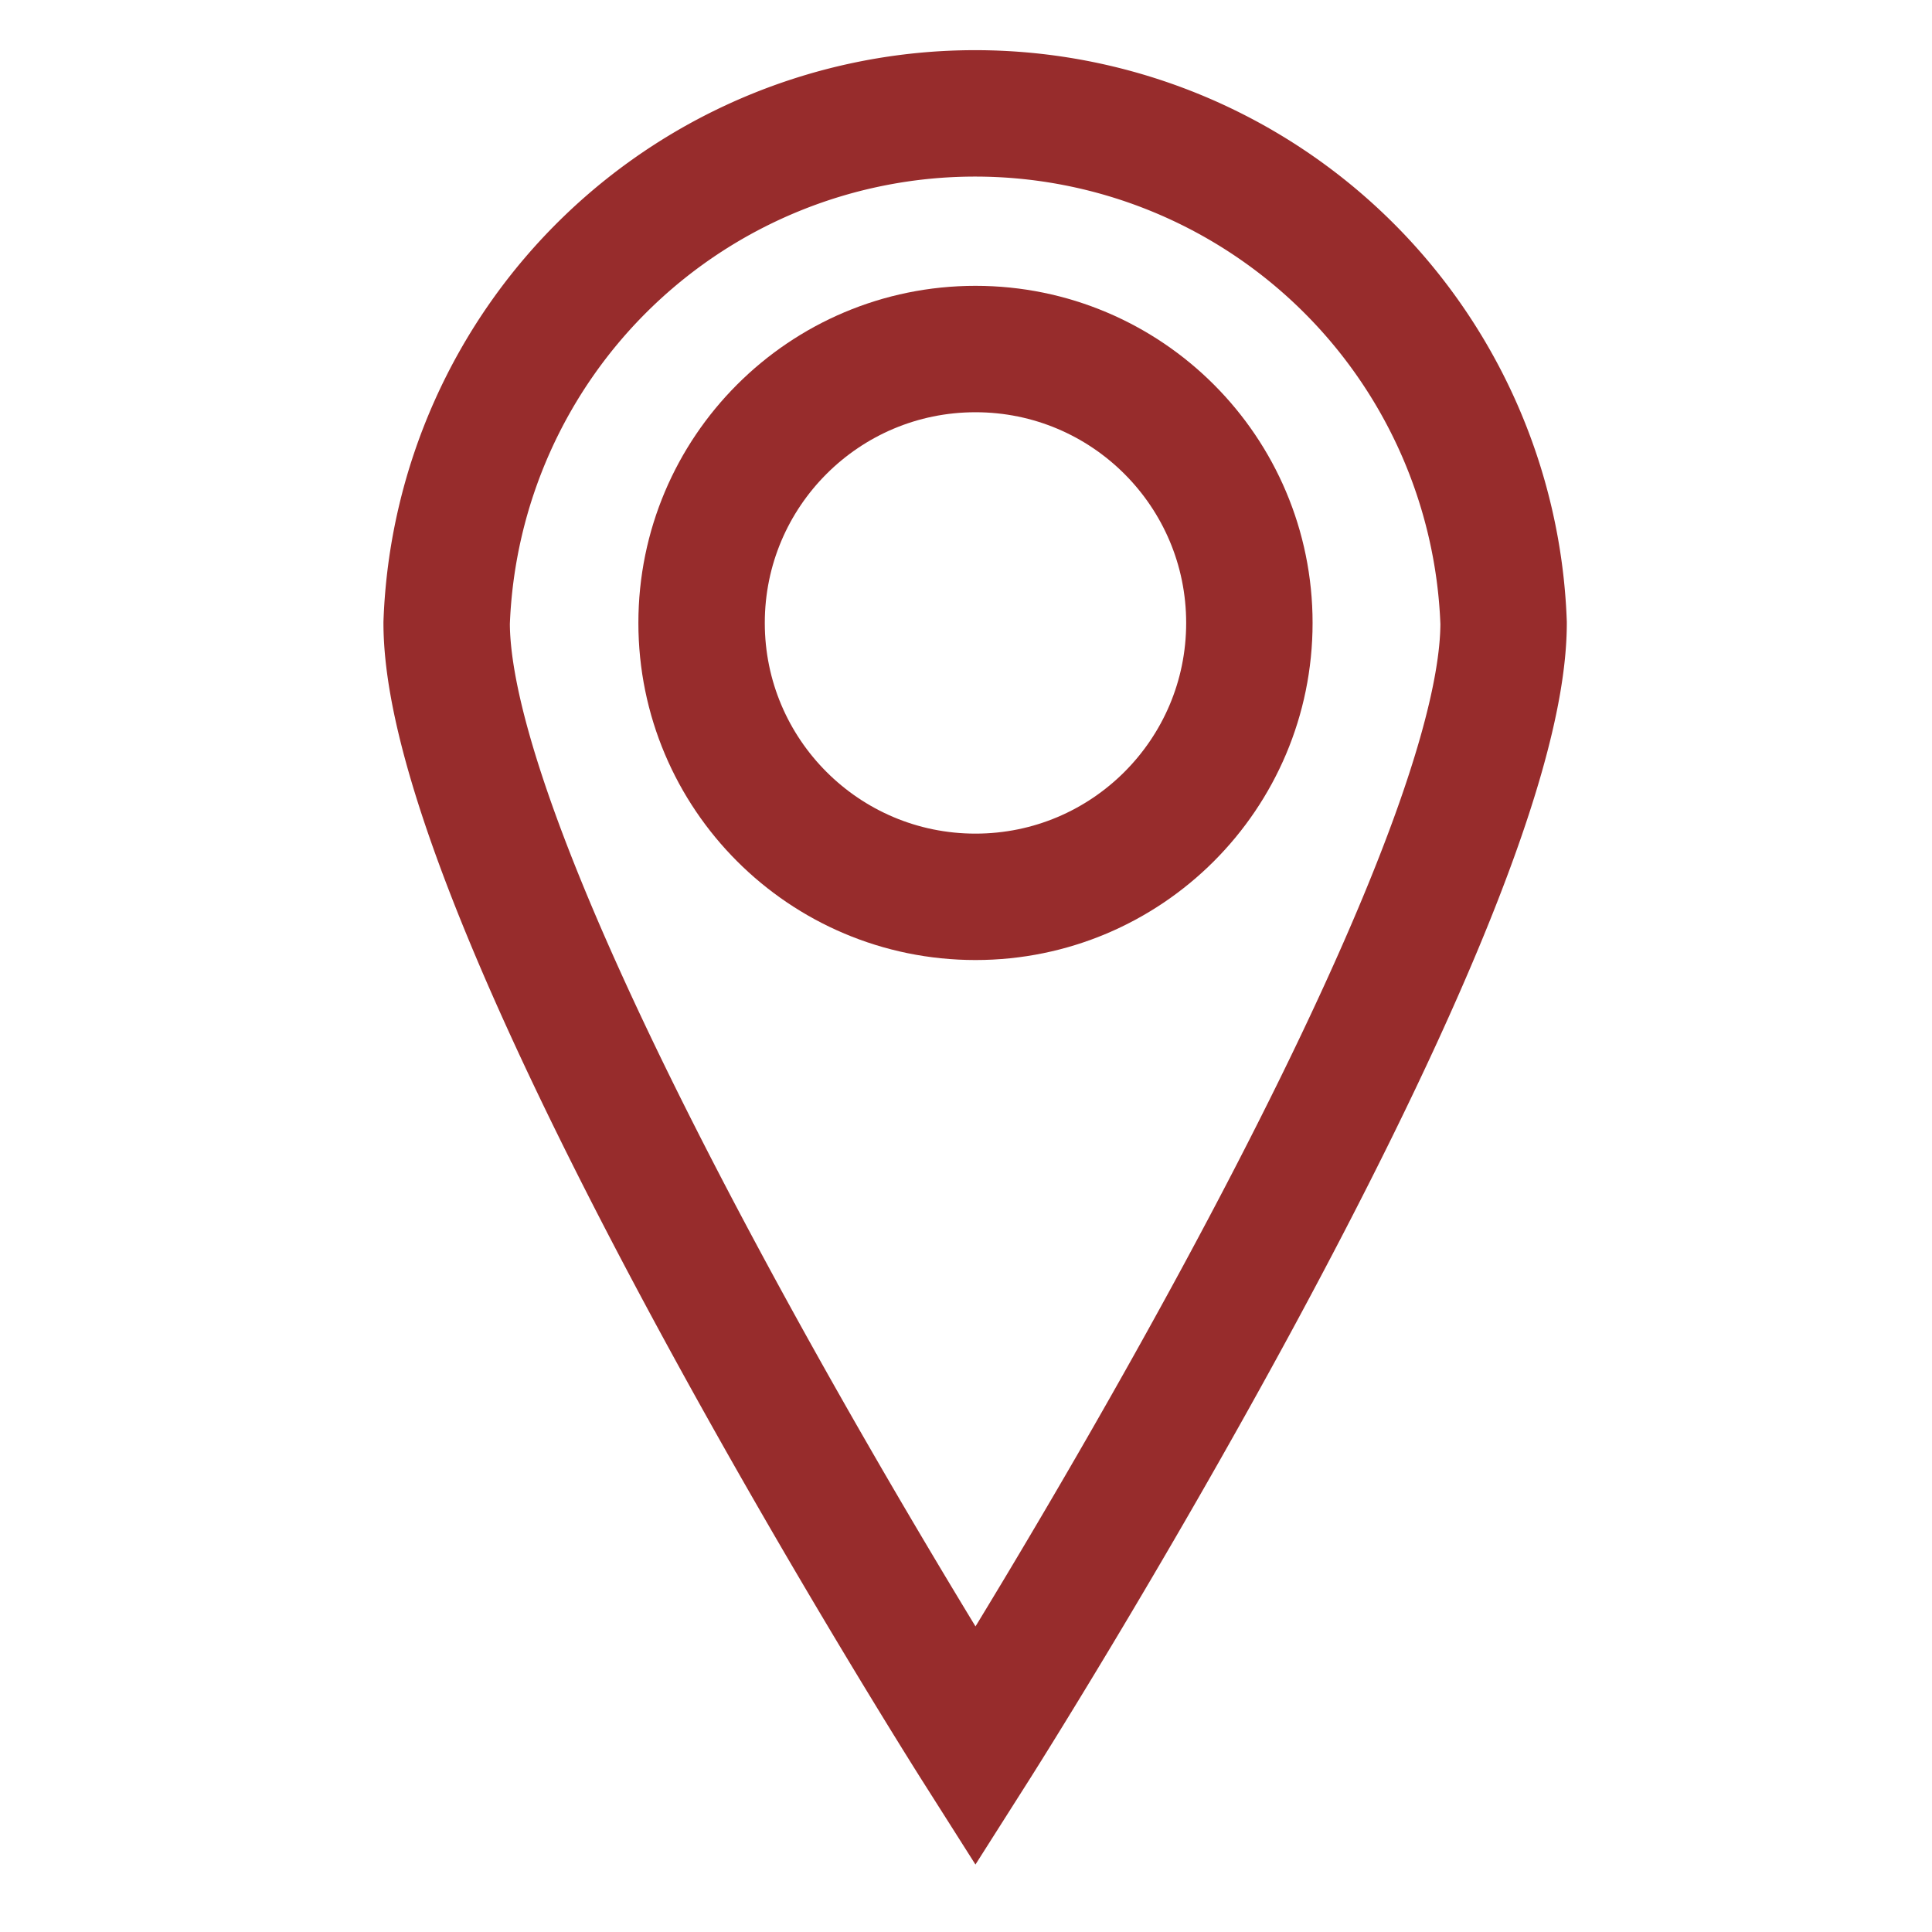 <svg id="Laag_1" data-name="Laag 1" xmlns="http://www.w3.org/2000/svg" viewBox="0 0 27.51 27.51"><defs><style>.cls-1{fill:none;stroke:#972c2c;stroke-miterlimit:10;stroke-width:1.8px;}</style></defs><g id="Group_422" data-name="Group 422"><g id="Group_23" data-name="Group 23"><circle id="Ellipse_4" data-name="Ellipse 4" class="cls-1" cx="13.89" cy="8.87" r="3.9"/><path id="Path_27" data-name="Path 27" class="cls-1" d="M21.41,8.87c0,4.16-7.52,16-7.52,16S6.36,13,6.36,8.87a7.53,7.53,0,0,1,15.05,0Z"/></g></g></svg>